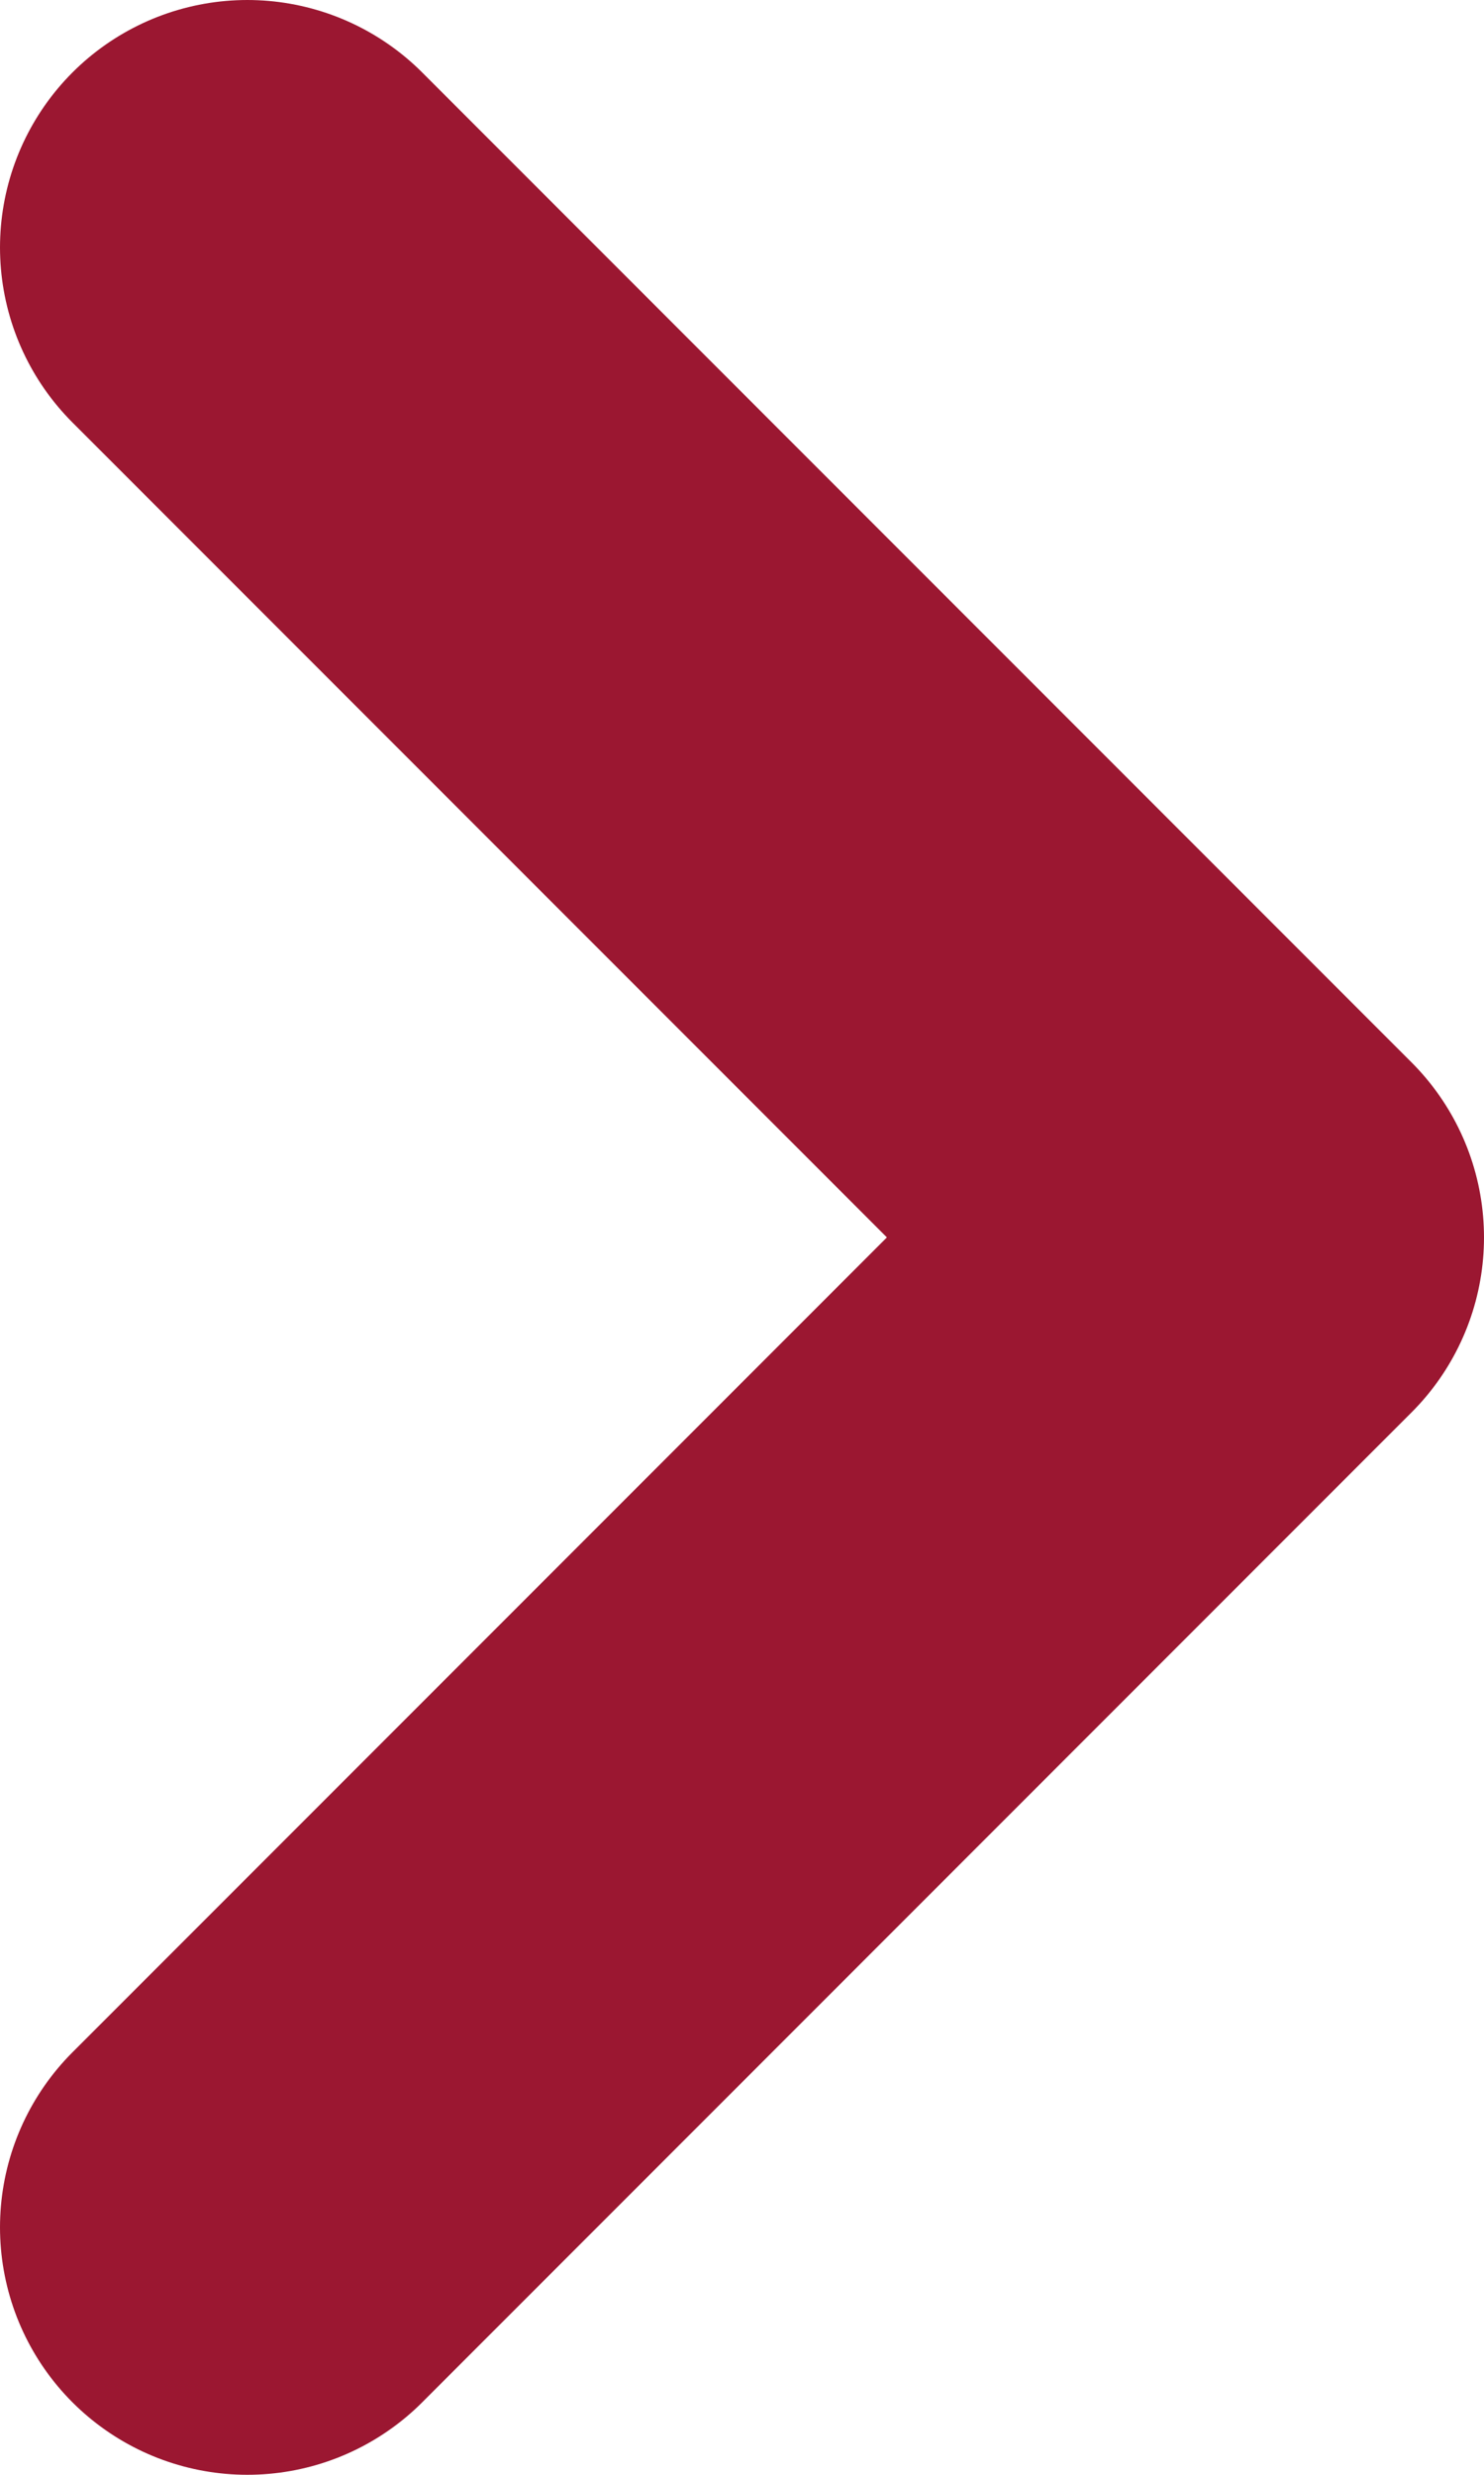 <svg width="6" height="10" viewBox="0 0 6 10" fill="none" xmlns="http://www.w3.org/2000/svg">
<g id="chevron-right">
<path id="chevron-right_2" d="M1 1L5 5L1 9" stroke="#9B1731" stroke-width="2" stroke-linecap="round" stroke-linejoin="round"/>
</g>
</svg>

